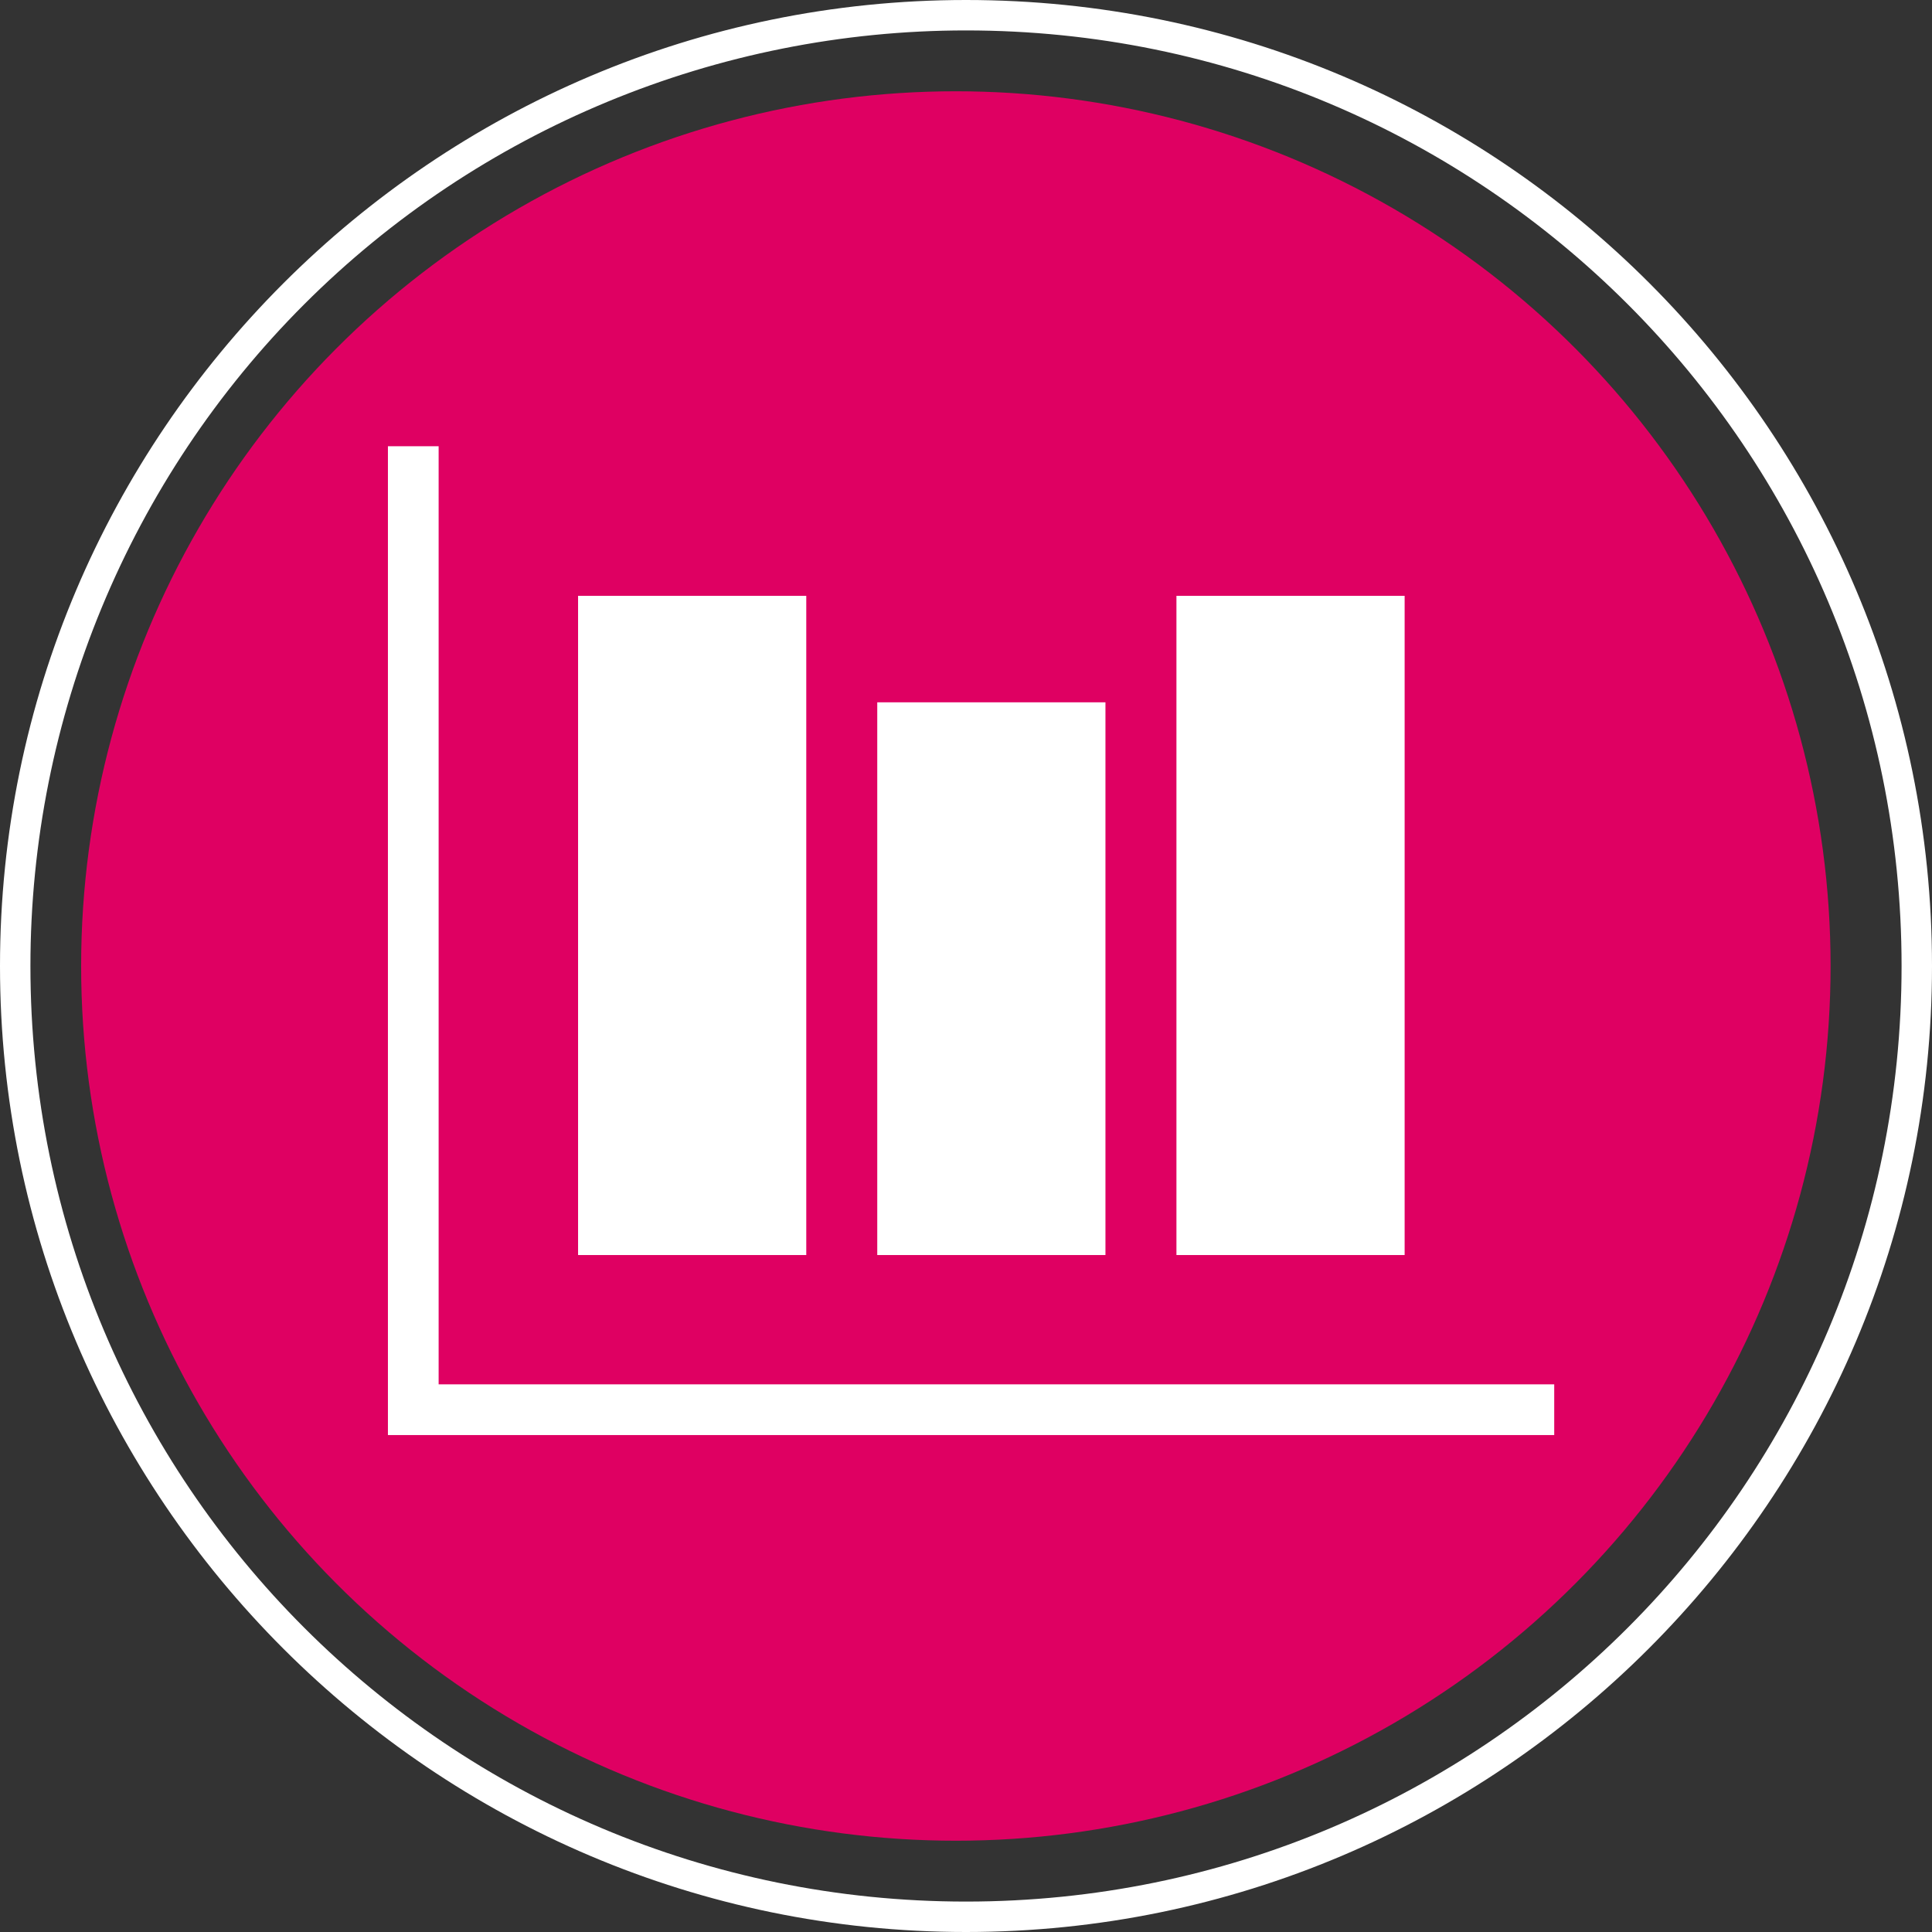 <?xml version="1.0" encoding="utf-8"?>
<!-- Generator: Adobe Illustrator 24.3.0, SVG Export Plug-In . SVG Version: 6.00 Build 0)  -->
<svg version="1.1" id="Layer_1" xmlns="http://www.w3.org/2000/svg" xmlns:xlink="http://www.w3.org/1999/xlink" x="0px" y="0px"
	 viewBox="0 0 76.2 76.2" style="enable-background:new 0 0 76.2 76.2;" xml:space="preserve">
<rect x="0" y="0" width="76.2" height="76.2" fill="#333333" stroke="none"/>
<style type="text/css">
	.st0{fill:#DF0062;}
	.st1{fill:#FFFFFF;}
</style>
<circle id="Ellipse_53" class="st0" cx="37.7" cy="38.1" r="34.5"/>
<path id="Path_8030" class="st1" d="M38.1,1.2C58.5,1.2,75,17.7,75,38.1S58.5,75,38.1,75S1.2,58.5,1.2,38.1C1.2,28.3,5.1,18.9,12,12
	C18.9,5.1,28.3,1.2,38.1,1.2 M38.1,0C17.1,0,0,17.1,0,38.1s17.1,38.1,38.1,38.1s38.1-17.1,38.1-38.1c0,0,0,0,0,0l0,0
	C76.2,17.1,59.2,0,38.1,0z"/>
<polygon class="st1" points="15.3,17.6 15.3,56.6 61.3,56.6 61.3,54.6 17.3,54.6 17.3,17.6 "/>
<rect x="22.8" y="23.5" class="st1" width="9" height="26"/>
<rect x="46.4" y="23.5" class="st1" width="9" height="26"/>
<rect x="34.6" y="27.7" class="st1" width="9" height="21.8"/>
</svg>

